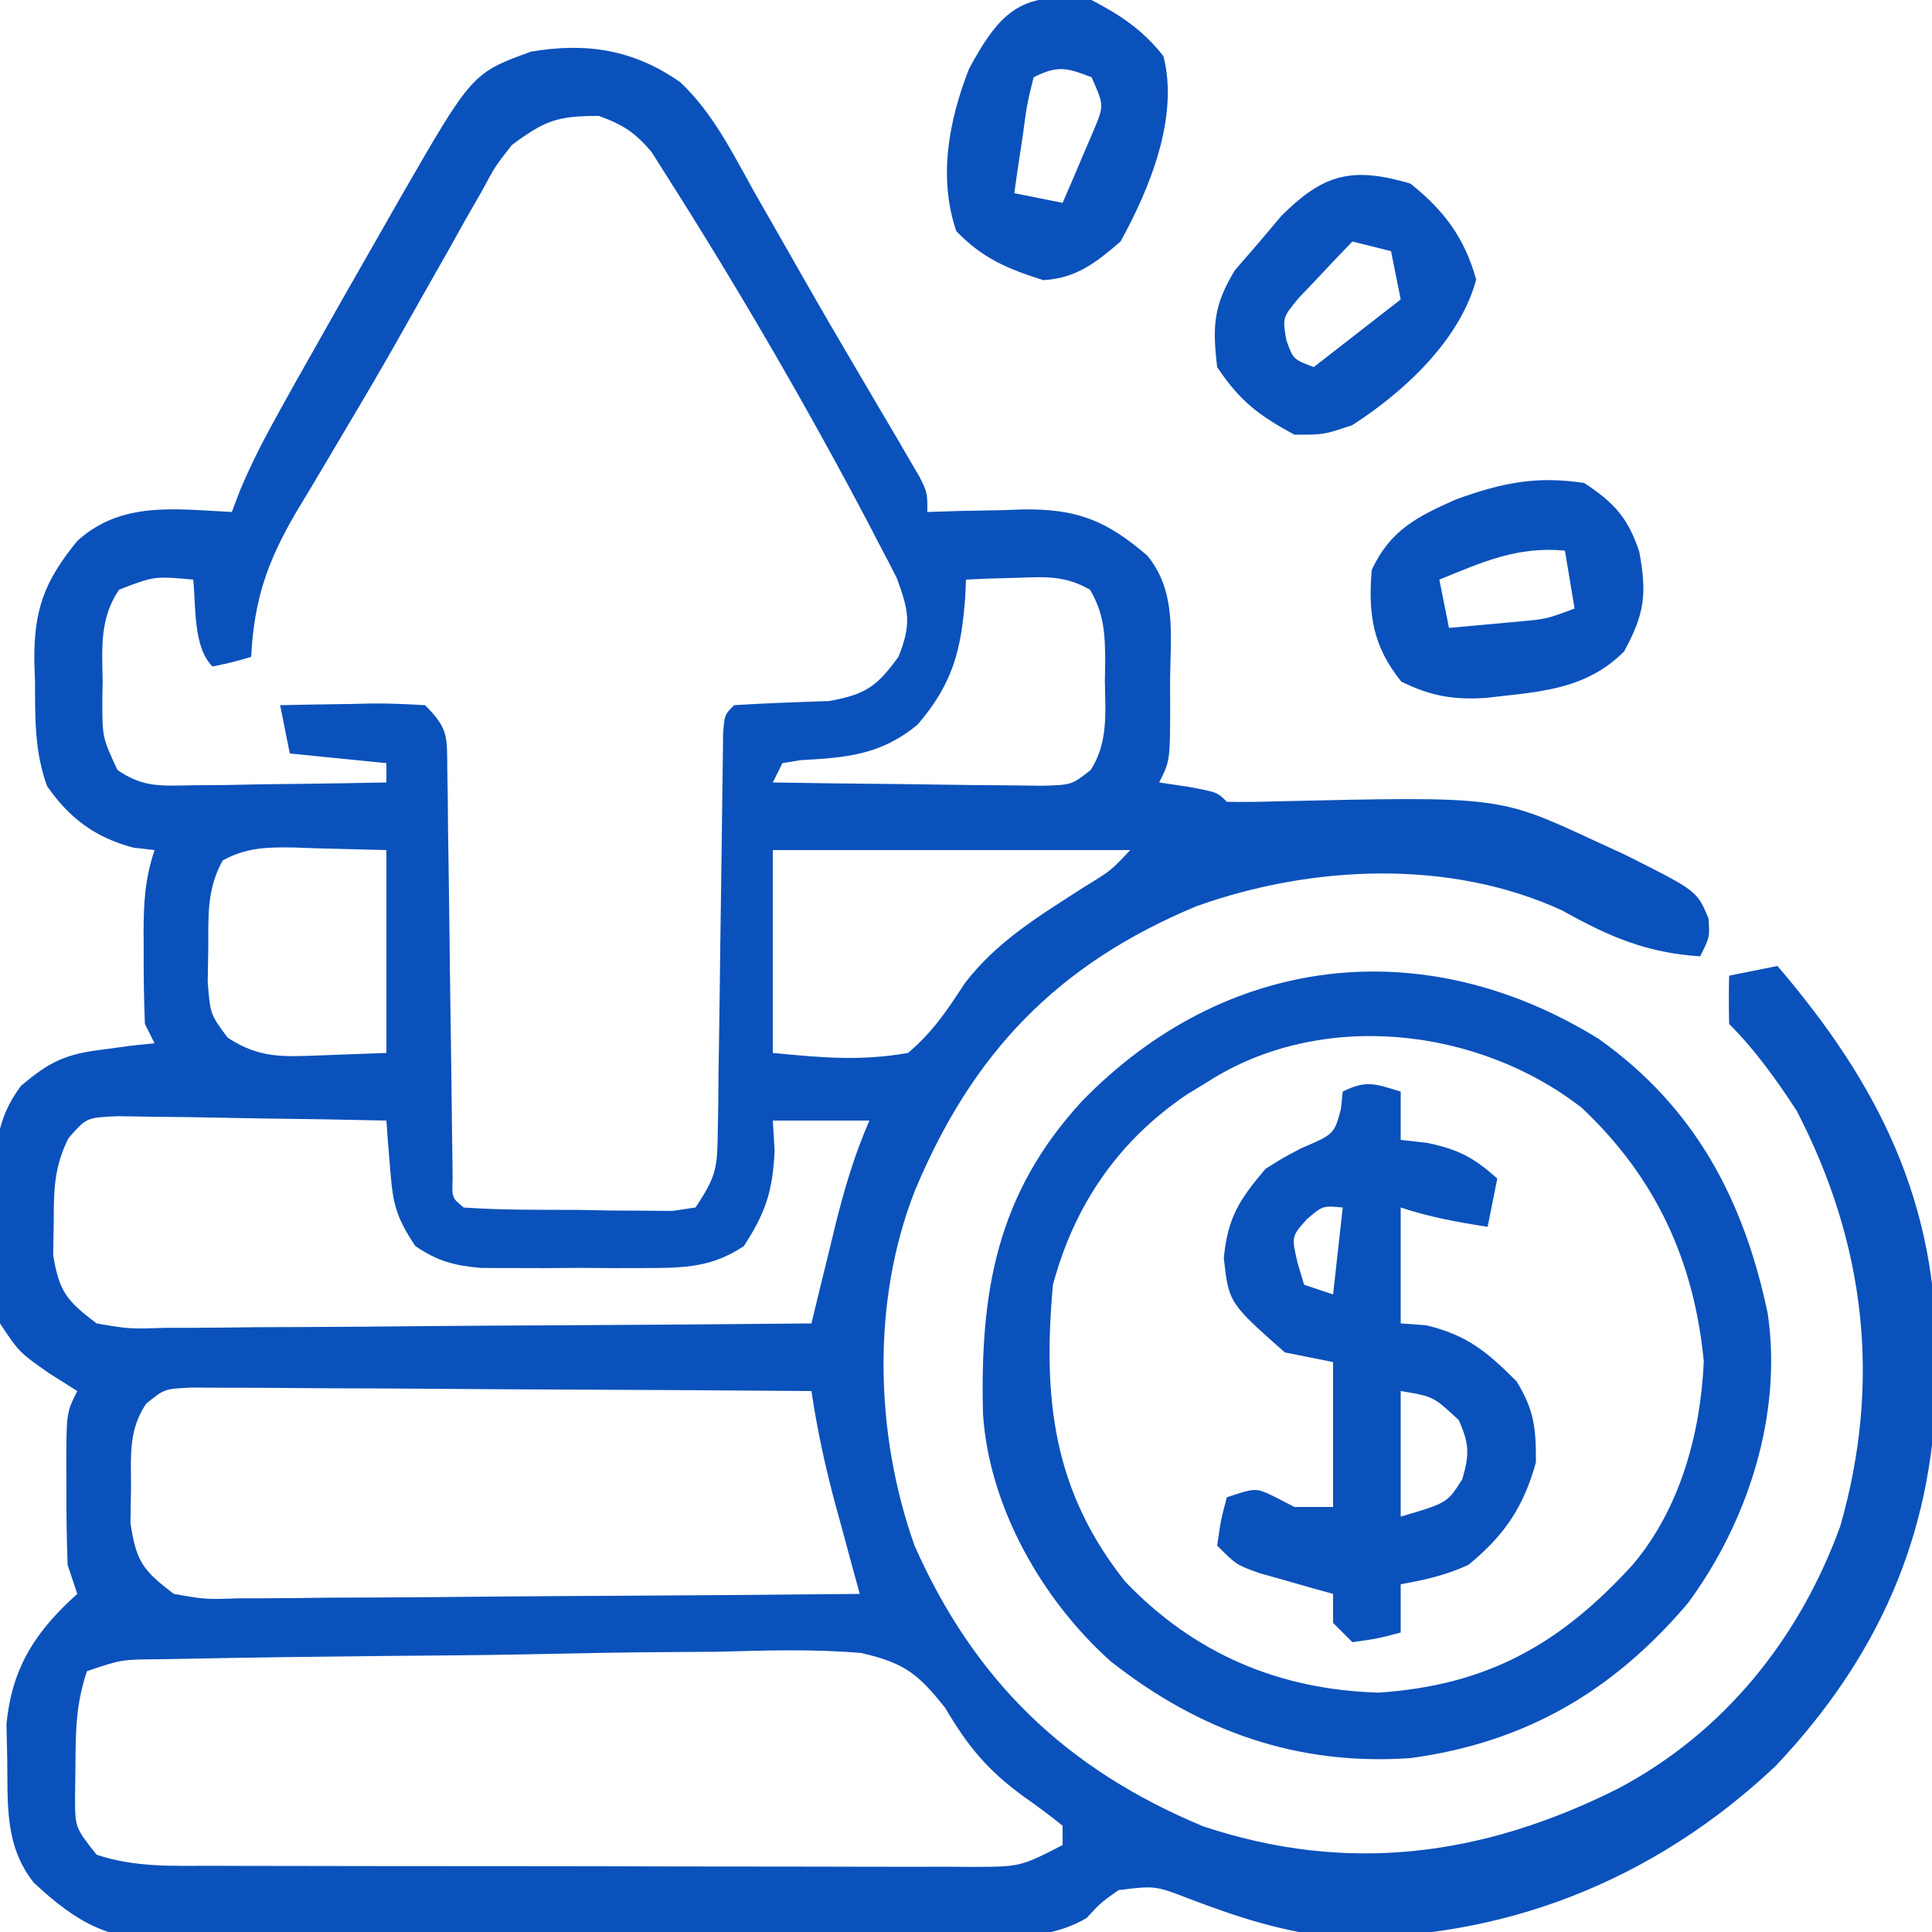 <?xml version="1.0" encoding="UTF-8"?>
<svg version="1.1" xmlns="http://www.w3.org/2000/svg" width="200" height="200">
<path d="M0 0 C3.414 3.219 5.484 7.482 7.754 11.54 C8.309 12.507 8.864 13.475 9.436 14.472 C10.585 16.476 11.728 18.482 12.866 20.491 C14.505 23.37 16.173 26.229 17.855 29.083 C18.863 30.797 19.871 32.512 20.879 34.227 C21.353 35.03 21.827 35.833 22.315 36.661 C22.745 37.399 23.175 38.138 23.617 38.899 C23.995 39.544 24.373 40.19 24.763 40.855 C25.566 42.477 25.566 42.477 25.566 44.477 C27.212 44.425 27.212 44.425 28.891 44.372 C30.345 44.343 31.799 44.316 33.254 44.29 C34.336 44.252 34.336 44.252 35.439 44.213 C41.087 44.136 44.11 45.372 48.316 48.977 C51.434 52.718 50.714 57.454 50.691 62.04 C50.695 62.82 50.699 63.601 50.703 64.405 C50.693 70.224 50.693 70.224 49.566 72.477 C50.536 72.621 51.505 72.766 52.504 72.915 C55.566 73.477 55.566 73.477 56.566 74.477 C58.269 74.516 59.973 74.489 61.676 74.434 C84.72 73.905 84.72 73.905 94.566 78.477 C95.616 78.959 96.665 79.441 97.746 79.938 C105.24 83.695 105.24 83.695 106.426 86.54 C106.566 88.477 106.566 88.477 105.566 90.477 C100.006 90.114 96.141 88.445 91.289 85.731 C79.605 80.35 65.318 81.041 53.426 85.286 C39.052 91.275 30.223 100.441 24.254 114.79 C19.766 126.247 20.152 139.968 24.238 151.477 C30.45 165.507 39.975 174.658 54.141 180.547 C69.166 185.532 83.119 183.608 97.011 176.661 C108.031 170.85 115.825 161.132 120.066 149.477 C124.352 134.535 122.686 120.233 115.566 106.477 C113.482 103.275 111.275 100.185 108.566 97.477 C108.526 95.811 108.524 94.143 108.566 92.477 C111.041 91.982 111.041 91.982 113.566 91.477 C124.042 103.695 130.186 115.99 130.004 132.29 C129.996 133.253 129.987 134.216 129.979 135.209 C129.617 150.512 123.901 163.176 113.379 174.29 C100.766 186.2 84.929 192.472 67.613 191.993 C62.46 191.503 57.614 189.918 52.793 188.081 C49.14 186.67 49.14 186.67 45.363 187.141 C43.536 188.426 43.536 188.426 42.048 190.032 C38.197 192.274 34.441 191.928 30.06 191.929 C28.615 191.946 28.615 191.946 27.141 191.964 C23.955 191.998 20.769 192.008 17.582 192.016 C15.365 192.028 13.148 192.041 10.931 192.054 C6.28 192.076 1.63 192.086 -3.021 192.088 C-8.97 192.093 -14.919 192.144 -20.869 192.207 C-25.45 192.248 -30.031 192.258 -34.612 192.258 C-36.805 192.263 -38.998 192.28 -41.19 192.309 C-44.264 192.346 -47.335 192.338 -50.409 192.319 C-51.309 192.34 -52.209 192.36 -53.137 192.381 C-59.292 192.28 -62.448 190.546 -66.938 186.369 C-69.956 182.551 -69.623 178.324 -69.684 173.602 C-69.709 172.408 -69.735 171.215 -69.762 169.985 C-69.212 164.113 -66.762 160.357 -62.434 156.477 C-62.764 155.487 -63.094 154.497 -63.434 153.477 C-63.53 150.779 -63.573 148.112 -63.559 145.415 C-63.562 144.682 -63.566 143.949 -63.57 143.194 C-63.56 137.73 -63.56 137.73 -62.434 135.477 C-63.382 134.879 -64.331 134.281 -65.309 133.665 C-68.434 131.477 -68.434 131.477 -70.434 128.477 C-70.916 125.056 -70.85 121.616 -70.871 118.165 C-70.904 117.227 -70.937 116.289 -70.971 115.323 C-71.005 110.927 -70.982 107.496 -68.27 103.895 C-65.207 101.284 -63.568 100.578 -59.621 100.102 C-58.645 99.971 -57.669 99.839 -56.664 99.704 C-55.56 99.591 -55.56 99.591 -54.434 99.477 C-54.764 98.817 -55.094 98.157 -55.434 97.477 C-55.532 94.986 -55.573 92.53 -55.559 90.04 C-55.562 89.358 -55.566 88.677 -55.57 87.975 C-55.564 84.871 -55.422 82.444 -54.434 79.477 C-55.155 79.395 -55.877 79.312 -56.621 79.227 C-60.551 78.179 -63.223 76.219 -65.555 72.864 C-66.858 69.323 -66.802 65.826 -66.809 62.102 C-66.845 60.988 -66.845 60.988 -66.883 59.852 C-66.911 54.588 -65.862 51.675 -62.434 47.477 C-57.849 43.309 -52.262 44.201 -46.434 44.477 C-46.03 43.409 -46.03 43.409 -45.617 42.319 C-44.411 39.422 -43.018 36.754 -41.492 34.012 C-40.913 32.971 -40.334 31.93 -39.737 30.857 C-36.658 25.384 -33.56 19.923 -30.434 14.477 C-29.736 13.254 -29.736 13.254 -29.025 12.005 C-21.559 -0.957 -21.559 -0.957 -15.473 -3.175 C-9.736 -4.153 -4.827 -3.399 0 0 Z M-17.434 6.477 C-19.168 8.683 -19.168 8.683 -20.562 11.282 C-21.117 12.248 -21.672 13.214 -22.243 14.209 C-23.111 15.765 -23.111 15.765 -23.996 17.352 C-24.601 18.417 -25.206 19.483 -25.829 20.581 C-27.082 22.788 -28.331 24.998 -29.576 27.21 C-31.341 30.315 -33.15 33.388 -34.98 36.454 C-35.531 37.386 -36.082 38.318 -36.65 39.278 C-37.687 41.032 -38.733 42.781 -39.789 44.523 C-42.77 49.63 -44.128 53.555 -44.434 59.477 C-46.371 60.04 -46.371 60.04 -48.434 60.477 C-50.481 58.43 -50.134 54.173 -50.434 51.477 C-54.458 51.116 -54.458 51.116 -58.109 52.52 C-60.123 55.496 -59.868 58.511 -59.809 61.977 C-59.82 62.654 -59.832 63.331 -59.844 64.028 C-59.834 67.814 -59.834 67.814 -58.282 71.176 C-55.634 73.04 -53.667 72.817 -50.453 72.77 C-48.708 72.756 -48.708 72.756 -46.928 72.741 C-45.713 72.716 -44.498 72.69 -43.246 72.665 C-41.406 72.644 -41.406 72.644 -39.529 72.624 C-36.497 72.588 -33.465 72.539 -30.434 72.477 C-30.434 71.817 -30.434 71.157 -30.434 70.477 C-33.734 70.147 -37.034 69.817 -40.434 69.477 C-40.764 67.827 -41.094 66.177 -41.434 64.477 C-38.975 64.423 -36.518 64.383 -34.059 64.352 C-33.36 64.335 -32.661 64.319 -31.941 64.301 C-30.105 64.284 -28.268 64.374 -26.434 64.477 C-23.945 66.966 -24.172 67.751 -24.131 71.186 C-24.106 72.653 -24.106 72.653 -24.08 74.149 C-24.072 75.207 -24.063 76.266 -24.055 77.356 C-24.038 78.438 -24.021 79.521 -24.003 80.636 C-23.95 84.104 -23.91 87.572 -23.871 91.04 C-23.827 94.511 -23.781 97.982 -23.728 101.454 C-23.696 103.617 -23.669 105.781 -23.648 107.944 C-23.635 108.919 -23.621 109.893 -23.607 110.897 C-23.598 111.759 -23.588 112.622 -23.578 113.51 C-23.649 115.48 -23.649 115.48 -22.434 116.477 C-18.462 116.757 -14.477 116.709 -10.496 116.727 C-8.811 116.758 -8.811 116.758 -7.092 116.79 C-5.484 116.797 -5.484 116.797 -3.844 116.805 C-2.855 116.815 -1.866 116.824 -0.848 116.833 C0.347 116.657 0.347 116.657 1.566 116.477 C3.695 113.284 3.824 112.419 3.869 108.746 C3.886 107.789 3.903 106.831 3.92 105.844 C3.928 104.813 3.937 103.782 3.945 102.719 C3.962 101.66 3.979 100.602 3.997 99.511 C4.05 96.125 4.09 92.738 4.129 89.352 C4.173 85.959 4.219 82.565 4.272 79.172 C4.304 77.059 4.331 74.945 4.352 72.832 C4.365 71.881 4.379 70.929 4.393 69.949 C4.407 68.687 4.407 68.687 4.422 67.399 C4.566 65.477 4.566 65.477 5.566 64.477 C8.832 64.272 12.097 64.157 15.367 64.051 C19.149 63.372 20.33 62.563 22.566 59.477 C23.925 56.124 23.668 54.752 22.406 51.333 C21.789 50.101 21.153 48.879 20.504 47.665 C20.155 46.991 19.807 46.317 19.448 45.623 C12.95 33.281 5.875 21.147 -1.613 9.379 C-2.286 8.318 -2.286 8.318 -2.972 7.235 C-4.665 5.198 -5.953 4.382 -8.434 3.477 C-12.796 3.477 -14.009 3.956 -17.434 6.477 Z M29.566 51.477 C29.541 52.057 29.515 52.637 29.488 53.235 C29.092 58.693 28.24 62.191 24.566 66.477 C20.766 69.626 17.225 69.908 12.457 70.168 C11.833 70.27 11.209 70.372 10.566 70.477 C10.236 71.137 9.906 71.797 9.566 72.477 C13.926 72.551 18.286 72.606 22.646 72.642 C24.129 72.657 25.612 72.677 27.095 72.703 C29.228 72.74 31.36 72.757 33.492 72.77 C34.775 72.786 36.058 72.801 37.38 72.818 C40.509 72.736 40.509 72.736 42.484 71.176 C44.296 68.332 43.997 65.237 43.941 61.977 C43.953 61.3 43.965 60.624 43.977 59.926 C43.96 57.109 43.859 54.968 42.398 52.52 C39.814 51.049 37.829 51.185 34.879 51.29 C33.885 51.317 32.891 51.344 31.867 51.372 C30.728 51.424 30.728 51.424 29.566 51.477 Z M-47.387 80.555 C-48.994 83.506 -48.868 86.081 -48.871 89.415 C-48.89 90.64 -48.91 91.866 -48.93 93.129 C-48.67 96.481 -48.67 96.481 -46.859 98.903 C-43.516 101.072 -41.132 100.873 -37.184 100.727 C-34.956 100.645 -32.729 100.562 -30.434 100.477 C-30.434 93.547 -30.434 86.617 -30.434 79.477 C-32.847 79.415 -35.26 79.353 -37.746 79.29 C-38.502 79.262 -39.258 79.235 -40.036 79.207 C-42.794 79.172 -44.945 79.207 -47.387 80.555 Z M9.566 79.477 C9.566 86.407 9.566 93.337 9.566 100.477 C14.644 100.965 18.609 101.344 23.566 100.477 C26.111 98.321 27.602 96.08 29.422 93.293 C32.785 88.877 37.197 86.275 41.809 83.29 C44.571 81.607 44.571 81.607 46.566 79.477 C34.356 79.477 22.146 79.477 9.566 79.477 Z M-63.349 109.308 C-64.835 112.279 -64.867 114.667 -64.871 117.977 C-64.89 119.101 -64.91 120.225 -64.93 121.383 C-64.315 125.216 -63.503 126.151 -60.434 128.477 C-57.045 129.057 -57.045 129.057 -53.187 128.931 C-52.103 128.932 -52.103 128.932 -50.998 128.933 C-48.616 128.93 -46.236 128.899 -43.855 128.868 C-42.202 128.86 -40.549 128.855 -38.895 128.851 C-34.548 128.835 -30.202 128.796 -25.855 128.752 C-21.418 128.711 -16.98 128.693 -12.543 128.672 C-3.84 128.629 4.863 128.561 13.566 128.477 C13.832 127.38 14.098 126.283 14.371 125.153 C14.728 123.698 15.084 122.244 15.441 120.79 C15.615 120.068 15.789 119.347 15.969 118.604 C16.917 114.757 17.971 111.12 19.566 107.477 C16.266 107.477 12.966 107.477 9.566 107.477 C9.628 108.508 9.69 109.54 9.754 110.602 C9.551 114.789 8.84 116.986 6.566 120.477 C3.288 122.649 0.505 122.734 -3.371 122.743 C-4.513 122.745 -5.655 122.748 -6.832 122.75 C-8.021 122.743 -9.209 122.735 -10.434 122.727 C-11.622 122.735 -12.811 122.743 -14.035 122.75 C-15.177 122.748 -16.319 122.745 -17.496 122.743 C-18.539 122.74 -19.582 122.738 -20.656 122.736 C-23.485 122.472 -25.085 122.045 -27.434 120.477 C-29.542 117.315 -29.772 115.97 -30.059 112.29 C-30.133 111.388 -30.208 110.487 -30.285 109.559 C-30.334 108.872 -30.383 108.185 -30.434 107.477 C-34.793 107.378 -39.153 107.306 -43.513 107.257 C-44.997 107.237 -46.48 107.21 -47.963 107.175 C-50.095 107.127 -52.226 107.104 -54.359 107.086 C-56.284 107.055 -56.284 107.055 -58.247 107.023 C-61.483 107.169 -61.483 107.169 -63.349 109.308 Z M-55.312 136.797 C-57.149 139.549 -56.868 142.164 -56.871 145.415 C-56.89 146.64 -56.91 147.866 -56.93 149.129 C-56.335 153.144 -55.631 154.059 -52.434 156.477 C-49.167 157.057 -49.167 157.057 -45.462 156.931 C-44.769 156.932 -44.076 156.932 -43.362 156.933 C-41.078 156.93 -38.795 156.899 -36.512 156.868 C-34.926 156.86 -33.339 156.855 -31.753 156.851 C-27.584 156.835 -23.415 156.796 -19.246 156.752 C-14.99 156.711 -10.733 156.693 -6.477 156.672 C1.871 156.629 10.219 156.561 18.566 156.477 C18.289 155.464 18.012 154.451 17.727 153.407 C17.361 152.055 16.995 150.704 16.629 149.352 C16.447 148.687 16.264 148.022 16.076 147.336 C15.016 143.403 14.163 139.507 13.566 135.477 C4.883 135.408 -3.801 135.354 -12.485 135.322 C-16.518 135.306 -20.55 135.285 -24.582 135.251 C-28.472 135.218 -32.362 135.2 -36.253 135.192 C-37.738 135.187 -39.223 135.176 -40.708 135.16 C-42.787 135.138 -44.864 135.135 -46.943 135.136 C-48.718 135.126 -48.718 135.126 -50.529 135.116 C-53.414 135.244 -53.414 135.244 -55.312 136.797 Z M-61.434 164.477 C-62.55 167.826 -62.601 170.452 -62.621 173.977 C-62.635 175.122 -62.649 176.266 -62.664 177.446 C-62.669 180.655 -62.669 180.655 -60.434 183.477 C-56.461 184.801 -52.654 184.624 -48.512 184.622 C-47.599 184.626 -46.687 184.629 -45.747 184.632 C-42.726 184.642 -39.705 184.644 -36.684 184.645 C-34.588 184.648 -32.492 184.652 -30.396 184.655 C-26.001 184.661 -21.606 184.663 -17.211 184.662 C-11.572 184.662 -5.932 184.676 -0.293 184.693 C4.036 184.704 8.365 184.706 12.693 184.706 C14.773 184.707 16.853 184.711 18.932 184.719 C21.837 184.729 24.74 184.726 27.645 184.72 C28.508 184.726 29.371 184.731 30.261 184.737 C35.208 184.715 35.208 184.715 39.566 182.477 C39.566 181.817 39.566 181.157 39.566 180.477 C38.274 179.424 36.93 178.435 35.566 177.477 C31.795 174.738 29.774 172.271 27.419 168.29 C24.615 164.736 23.166 163.614 18.701 162.592 C13.773 162.171 8.856 162.325 3.918 162.465 C2.096 162.481 0.274 162.493 -1.549 162.501 C-6.327 162.533 -11.102 162.627 -15.878 162.732 C-20.752 162.828 -25.626 162.86 -30.5 162.901 C-37.603 162.972 -44.705 163.059 -51.806 163.205 C-52.553 163.217 -53.3 163.229 -54.07 163.242 C-57.879 163.272 -57.879 163.272 -61.434 164.477 Z " fill="#0b51bb" transform="translate(70.434,8.523)"/>
<path d="M0 0 C9.965 7.068 15.041 16.649 17.512 28.461 C19.038 38.912 15.455 49.979 9.258 58.402 C1.527 67.517 -7.551 72.849 -19.488 74.461 C-31.215 75.27 -41.283 71.689 -50.488 64.461 C-57.617 58.087 -63.093 48.477 -63.727 38.836 C-64.048 26.215 -62.329 16.068 -53.488 6.461 C-38.665 -8.782 -18.111 -11.202 0 0 Z M-40.488 4.461 C-41.183 4.885 -41.878 5.309 -42.594 5.746 C-49.704 10.535 -54.27 17.193 -56.488 25.461 C-57.544 37.192 -56.511 46.761 -48.988 56.211 C-41.838 63.665 -33.076 67.384 -22.785 67.68 C-11.553 66.934 -3.999 62.697 3.512 54.461 C8.412 48.681 10.551 40.932 10.887 33.398 C9.896 23 5.918 14.353 -1.738 7.148 C-12.5 -1.232 -28.767 -3.079 -40.488 4.461 Z " fill="#0b51bb" transform="translate(165.488,107.539)"/>
<path d="M0 0 C0 1.65 0 3.3 0 5 C0.907 5.103 1.815 5.206 2.75 5.312 C6.02 6.004 7.537 6.821 10 9 C9.67 10.65 9.34 12.3 9 14 C5.877 13.514 3.004 13.001 0 12 C0 15.96 0 19.92 0 24 C1.299 24.093 1.299 24.093 2.625 24.188 C6.886 25.213 8.919 26.919 12 30 C13.841 33.041 14 34.805 14 38.375 C12.717 43.025 10.731 45.946 7 49 C4.608 50.081 2.611 50.53 0 51 C0 52.65 0 54.3 0 56 C-2.375 56.625 -2.375 56.625 -5 57 C-5.66 56.34 -6.32 55.68 -7 55 C-7 54.01 -7 53.02 -7 52 C-7.699 51.807 -8.397 51.613 -9.117 51.414 C-10.027 51.154 -10.937 50.893 -11.875 50.625 C-13.232 50.242 -13.232 50.242 -14.617 49.852 C-17 49 -17 49 -19 47 C-18.625 44.375 -18.625 44.375 -18 42 C-15 41 -15 41 -13.062 41.938 C-12.042 42.463 -12.042 42.463 -11 43 C-9.68 43 -8.36 43 -7 43 C-7 38.05 -7 33.1 -7 28 C-8.65 27.67 -10.3 27.34 -12 27 C-17.787 21.87 -17.787 21.87 -18.312 17.25 C-17.909 13.051 -16.722 11.21 -14 8 C-12.211 6.875 -12.211 6.875 -10.312 5.875 C-6.882 4.403 -6.882 4.403 -6.188 1.812 C-6.126 1.214 -6.064 0.616 -6 0 C-3.509 -1.245 -2.589 -0.777 0 0 Z M-9.688 13.188 C-11.308 14.995 -11.308 14.995 -10.688 17.688 C-10.461 18.451 -10.234 19.214 -10 20 C-9.01 20.33 -8.02 20.66 -7 21 C-6.67 18.03 -6.34 15.06 -6 12 C-8.071 11.808 -8.071 11.808 -9.688 13.188 Z M0 31 C0 35.29 0 39.58 0 44 C4.829 42.58 4.829 42.58 6.375 40.125 C7.133 37.549 7.105 36.447 6 34 C3.383 31.56 3.383 31.56 0 31 Z " fill="#0b51bb" transform="translate(145,113)"/>
<path d="M0 0 C3.088 1.631 5.266 3.075 7.438 5.812 C9.057 12.11 6.042 19.477 3 25 C0.444 27.201 -1.582 28.805 -5 29 C-8.712 27.828 -11.276 26.747 -14 23.938 C-15.891 18.383 -14.793 12.523 -12.688 7.125 C-9.399 1.036 -7.141 -0.985 0 0 Z M-6 8 C-6.692 10.81 -6.692 10.81 -7.125 14.062 C-7.293 15.167 -7.46 16.272 -7.633 17.41 C-7.754 18.265 -7.875 19.119 -8 20 C-5.525 20.495 -5.525 20.495 -3 21 C-2.301 19.401 -1.616 17.795 -0.938 16.188 C-0.555 15.294 -0.172 14.401 0.223 13.48 C1.295 10.908 1.295 10.908 0 8 C-2.575 7.003 -3.489 6.745 -6 8 Z " fill="#0b51bb" transform="translate(113,0)"/>
<path d="M0 0 C3.08 2.031 4.539 3.599 5.699 7.125 C6.497 11.46 6.277 13.493 4.125 17.438 C0.69 20.873 -3.312 21.499 -8 22 C-8.721 22.082 -9.441 22.165 -10.184 22.25 C-13.591 22.456 -15.87 22.063 -18.938 20.562 C-21.877 16.91 -22.382 13.633 -22 9 C-20.065 4.854 -17.286 3.479 -13.25 1.688 C-8.515 -0.014 -4.998 -0.762 0 0 Z M-15 10 C-14.67 11.65 -14.34 13.3 -14 15 C-12.395 14.859 -10.791 14.712 -9.188 14.562 C-7.848 14.441 -7.848 14.441 -6.48 14.316 C-3.873 14.065 -3.873 14.065 -1 13 C-1.33 11.02 -1.66 9.04 -2 7 C-6.927 6.538 -10.507 8.172 -15 10 Z " fill="#0b51bb" transform="translate(164,50)"/>
<path d="M0 0 C3.489 2.779 5.622 5.634 6.812 9.938 C5.155 16.186 -0.658 21.575 -6 25 C-8.938 26 -8.938 26 -12 26 C-15.7 24.008 -17.663 22.505 -20 19 C-20.496 14.78 -20.392 12.648 -18.172 8.98 C-17.373 8.059 -16.573 7.137 -15.75 6.188 C-14.961 5.253 -14.172 4.318 -13.359 3.355 C-8.987 -1.01 -6.043 -1.771 0 0 Z M-6 6 C-7.203 7.236 -8.387 8.489 -9.562 9.75 C-10.224 10.446 -10.885 11.142 -11.566 11.859 C-13.236 13.878 -13.236 13.878 -12.84 16.203 C-12.138 18.19 -12.138 18.19 -10 19 C-7.03 16.69 -4.06 14.38 -1 12 C-1.33 10.35 -1.66 8.7 -2 7 C-3.32 6.67 -4.64 6.34 -6 6 Z " fill="#0b51bb" transform="translate(146,19)"/>
</svg>
